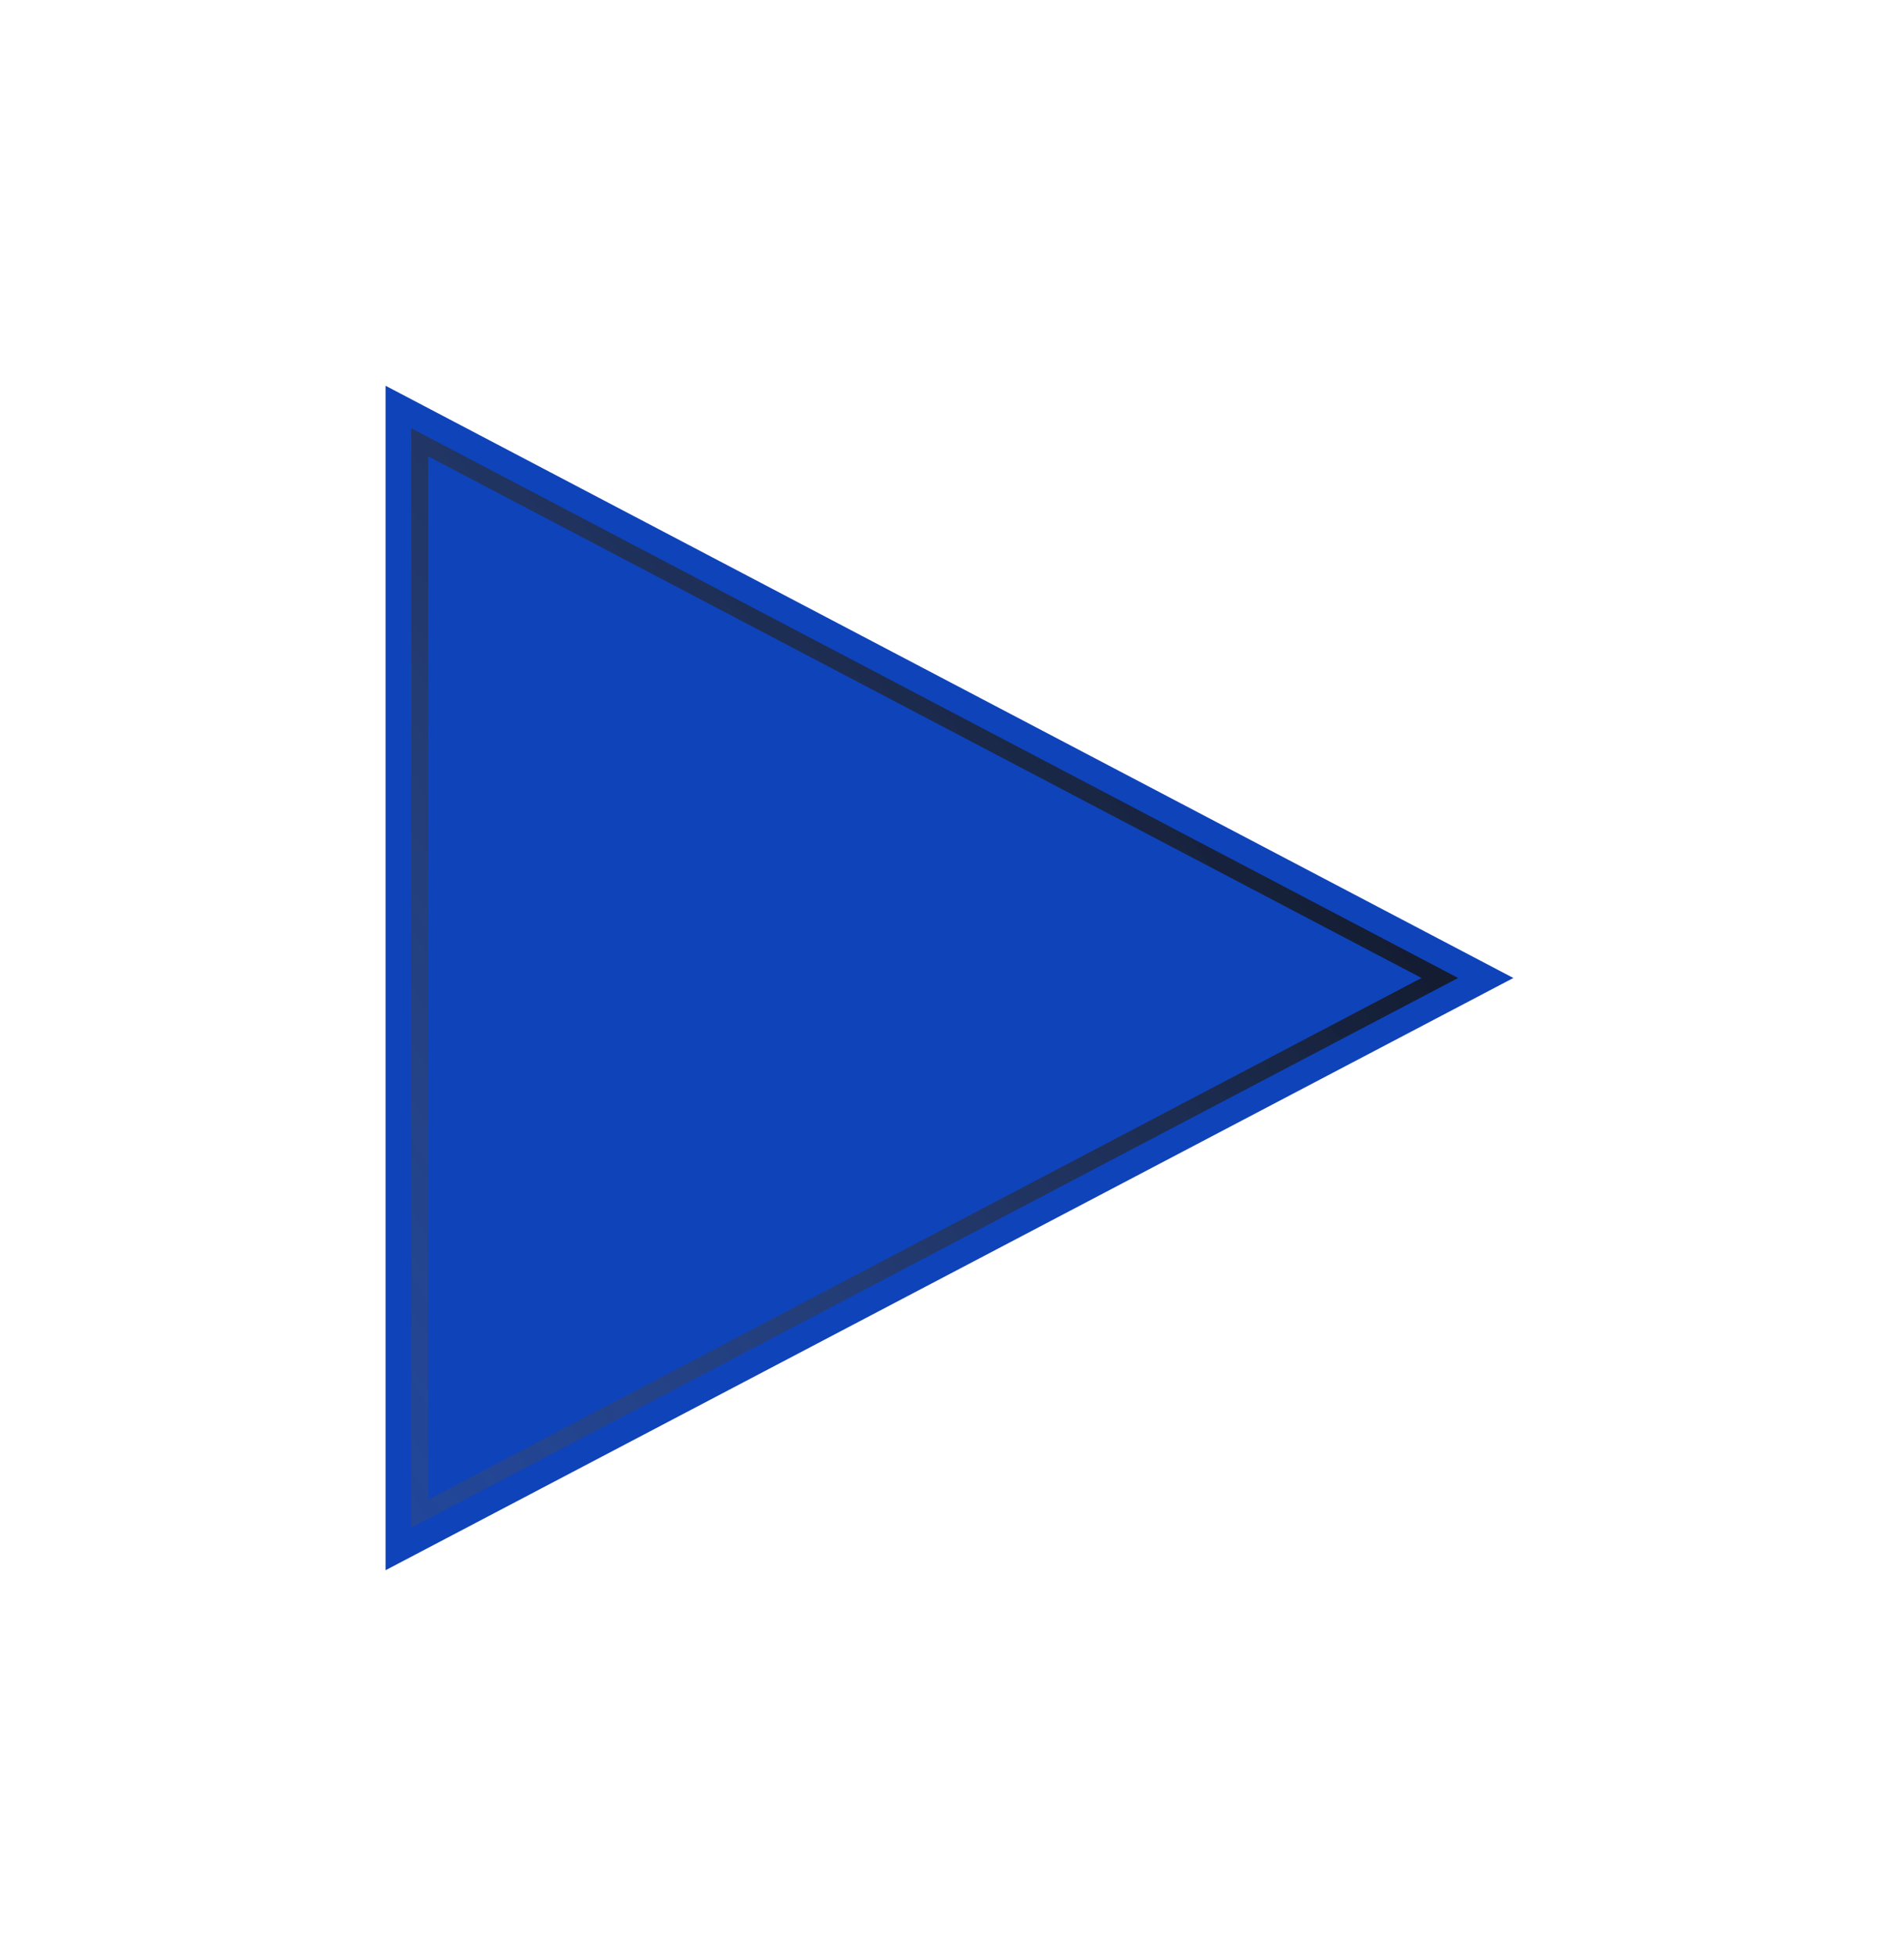 <?xml version="1.0" encoding="UTF-8"?> <svg xmlns="http://www.w3.org/2000/svg" width="112" height="115" viewBox="0 0 112 115" fill="none"> <g filter="url(#filter0_dd_36:1821)"> <path d="M89.021 57.5L22.68 92.32L22.68 22.68L89.021 57.5Z" fill="#0F43BA"></path> <path d="M24.691 26.006L84.695 57.5L24.691 88.994L24.691 26.006Z" stroke="url(#paint0_linear_36:1821)"></path> </g> <defs> <filter id="filter0_dd_36:1821" x="0" y="-0" width="111.701" height="115" filterUnits="userSpaceOnUse" color-interpolation-filters="sRGB"> <feFlood flood-opacity="0" result="BackgroundImageFix"></feFlood> <feColorMatrix in="SourceAlpha" type="matrix" values="0 0 0 0 0 0 0 0 0 0 0 0 0 0 0 0 0 0 127 0" result="hardAlpha"></feColorMatrix> <feOffset dx="1.128" dy="1.128"></feOffset> <feGaussianBlur stdDeviation="2.256"></feGaussianBlur> <feComposite in2="hardAlpha" operator="out"></feComposite> <feColorMatrix type="matrix" values="0 0 0 0 0 0 0 0 0 0 0 0 0 0 0 0 0 0 0.5 0"></feColorMatrix> <feBlend mode="normal" in2="BackgroundImageFix" result="effect1_dropShadow_36:1821"></feBlend> <feColorMatrix in="SourceAlpha" type="matrix" values="0 0 0 0 0 0 0 0 0 0 0 0 0 0 0 0 0 0 127 0" result="hardAlpha"></feColorMatrix> <feOffset dx="-1.128" dy="-1.128"></feOffset> <feGaussianBlur stdDeviation="2.256"></feGaussianBlur> <feComposite in2="hardAlpha" operator="out"></feComposite> <feColorMatrix type="matrix" values="0 0 0 0 0.366 0 0 0 0 0.366 0 0 0 0 0.366 0 0 0 0.6 0"></feColorMatrix> <feBlend mode="normal" in2="effect1_dropShadow_36:1821" result="effect2_dropShadow_36:1821"></feBlend> <feBlend mode="normal" in="SourceGraphic" in2="effect2_dropShadow_36:1821" result="shape"></feBlend> </filter> <linearGradient id="paint0_linear_36:1821" x1="85.048" y1="21.001" x2="-1.205" y2="85.763" gradientUnits="userSpaceOnUse"> <stop></stop> <stop offset="1" stop-color="#5E5E5E" stop-opacity="0.15"></stop> </linearGradient> </defs> </svg> 